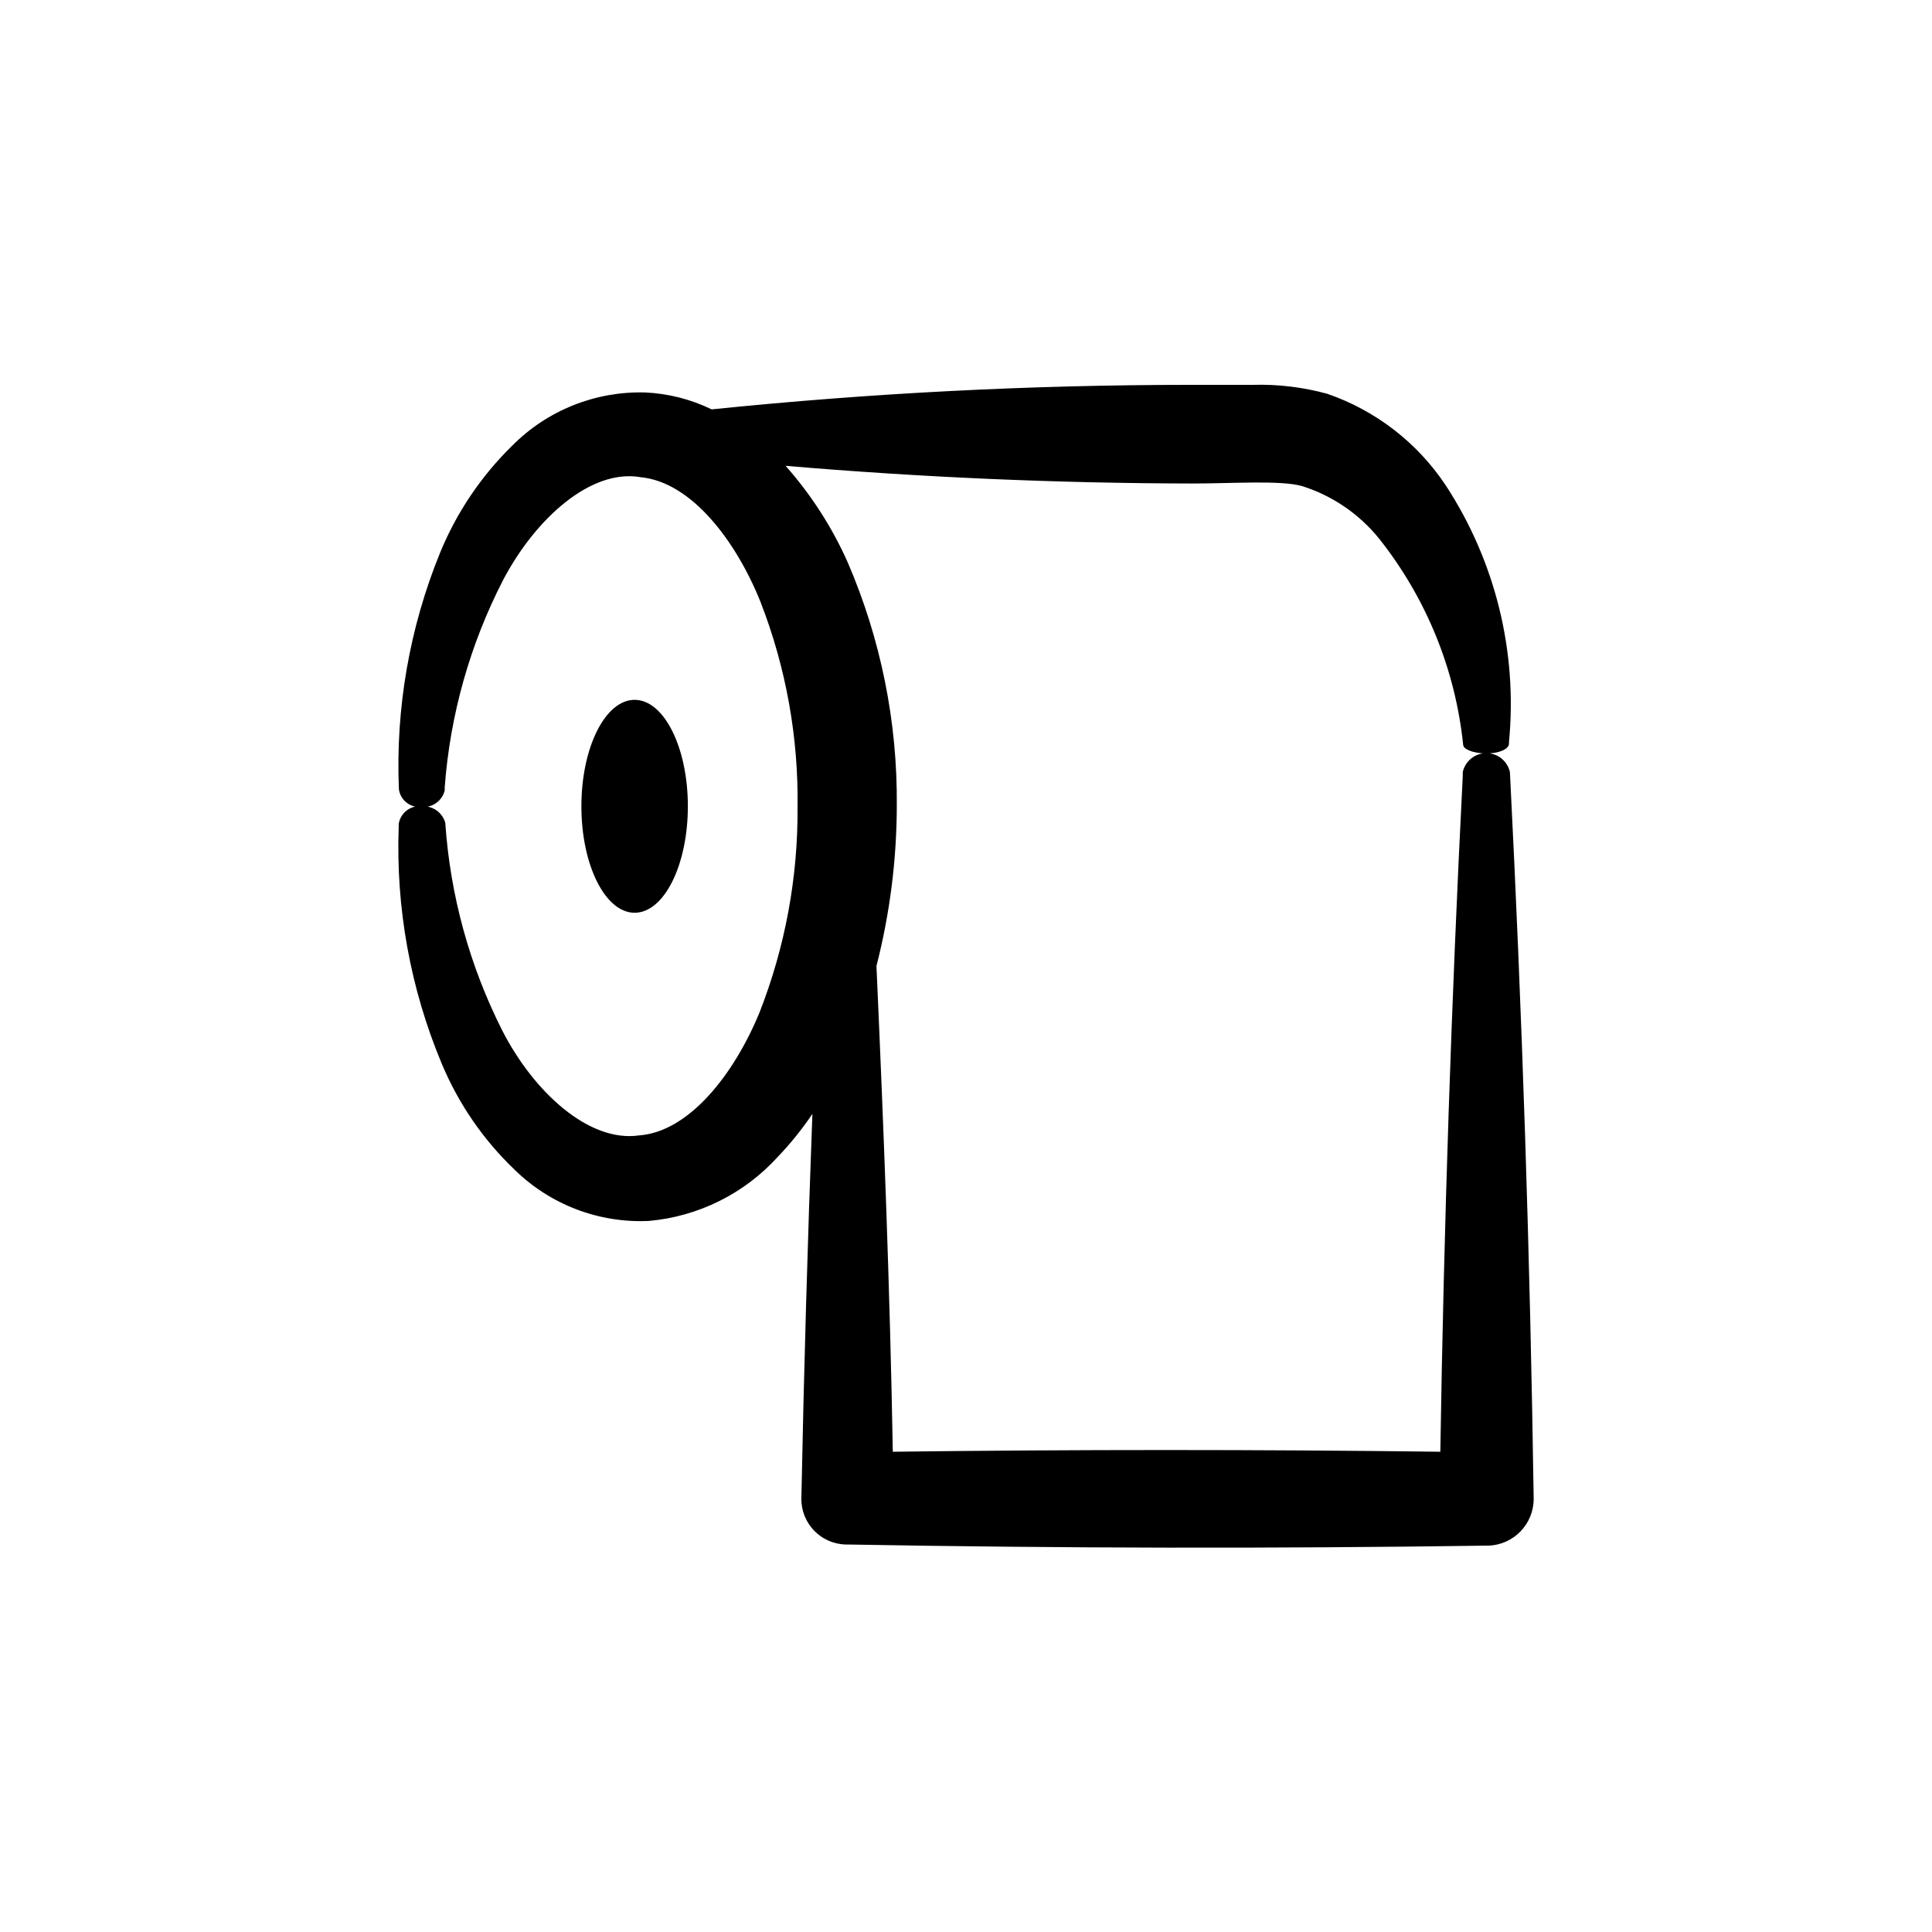 <?xml version="1.0" encoding="UTF-8"?>
<!-- Uploaded to: ICON Repo, www.svgrepo.com, Generator: ICON Repo Mixer Tools -->
<svg fill="#000000" width="800px" height="800px" version="1.1" viewBox="144 144 512 512" xmlns="http://www.w3.org/2000/svg">
 <g>
  <path d="m326.29 357.68c0 15.582-6.316 28.211-14.109 28.211-7.789 0-14.105-12.629-14.105-28.211 0-15.582 6.316-28.215 14.105-28.215 7.793 0 14.109 12.633 14.109 28.215"/>
  <path d="m255.76 357.68c-2.961-0.332-5.652 1.738-6.098 4.684v0.707c-0.797 21.5 3.086 42.922 11.387 62.773 4.434 10.625 11.02 20.215 19.348 28.164 9.457 9.266 22.344 14.176 35.57 13.551 13.062-1.164 25.215-7.188 34.055-16.875 3.414-3.559 6.516-7.398 9.27-11.488-1.273 33.957-2.25 67.914-2.922 101.87-0.109 6.629 5.16 12.105 11.789 12.242h0.453c56.426 1.008 112.85 1.109 169.28 0.301h0.352c6.828-0.109 12.277-5.719 12.195-12.543-0.941-64.184-3.039-128.34-6.297-192.46h-0.004c-0.648-2.93-3.246-5.016-6.246-5.016s-5.598 2.086-6.246 5.016v1.008c-3.023 59.652-5.004 119.35-5.945 179.11-48.367-0.605-96.73-0.605-145.1 0-0.754-43.078-2.418-85.898-4.332-128.72 3.562-13.914 5.375-28.215 5.391-42.574 0.184-22.133-4.242-44.059-13-64.387-4.148-9.324-9.707-17.953-16.473-25.594 35.938 3.055 71.875 4.617 107.82 4.684 10.629 0 23.277-0.906 28.969 0.656 8.062 2.527 15.195 7.383 20.504 13.957 12.473 15.711 20.199 34.66 22.27 54.613 0 1.258 2.871 2.316 6.144 2.316s5.945-1.109 5.996-2.57v-0.402c2.316-23.953-3.602-47.977-16.777-68.113-7.523-11.301-18.551-19.816-31.387-24.234-6.43-1.762-13.086-2.562-19.75-2.367h-16.324c-42.434 0.004-84.844 2.172-127.06 6.5-5.512-2.684-11.512-4.207-17.633-4.484-13.211-0.363-25.977 4.762-35.27 14.156-8.199 8.031-14.676 17.648-19.043 28.266-8.109 19.879-11.836 41.273-10.934 62.723 0.395 2.91 3.023 4.984 5.945 4.684 2.875 0.309 5.531-1.57 6.199-4.383v-0.805c1.418-19.195 6.695-37.906 15.516-55.016 8.516-16.172 23.227-29.523 36.477-27.156 13.352 1.309 25.191 16.777 31.738 33.152 6.719 17.324 10.039 35.781 9.773 54.359 0.125 18.578-3.293 37.012-10.074 54.312-6.699 16.324-18.641 31.641-31.941 32.598-13.25 1.914-27.859-11.438-36.223-27.762-8.676-17.16-13.816-35.887-15.117-55.066-0.762-2.769-3.383-4.609-6.246-4.383z"/>
 </g>
</svg>